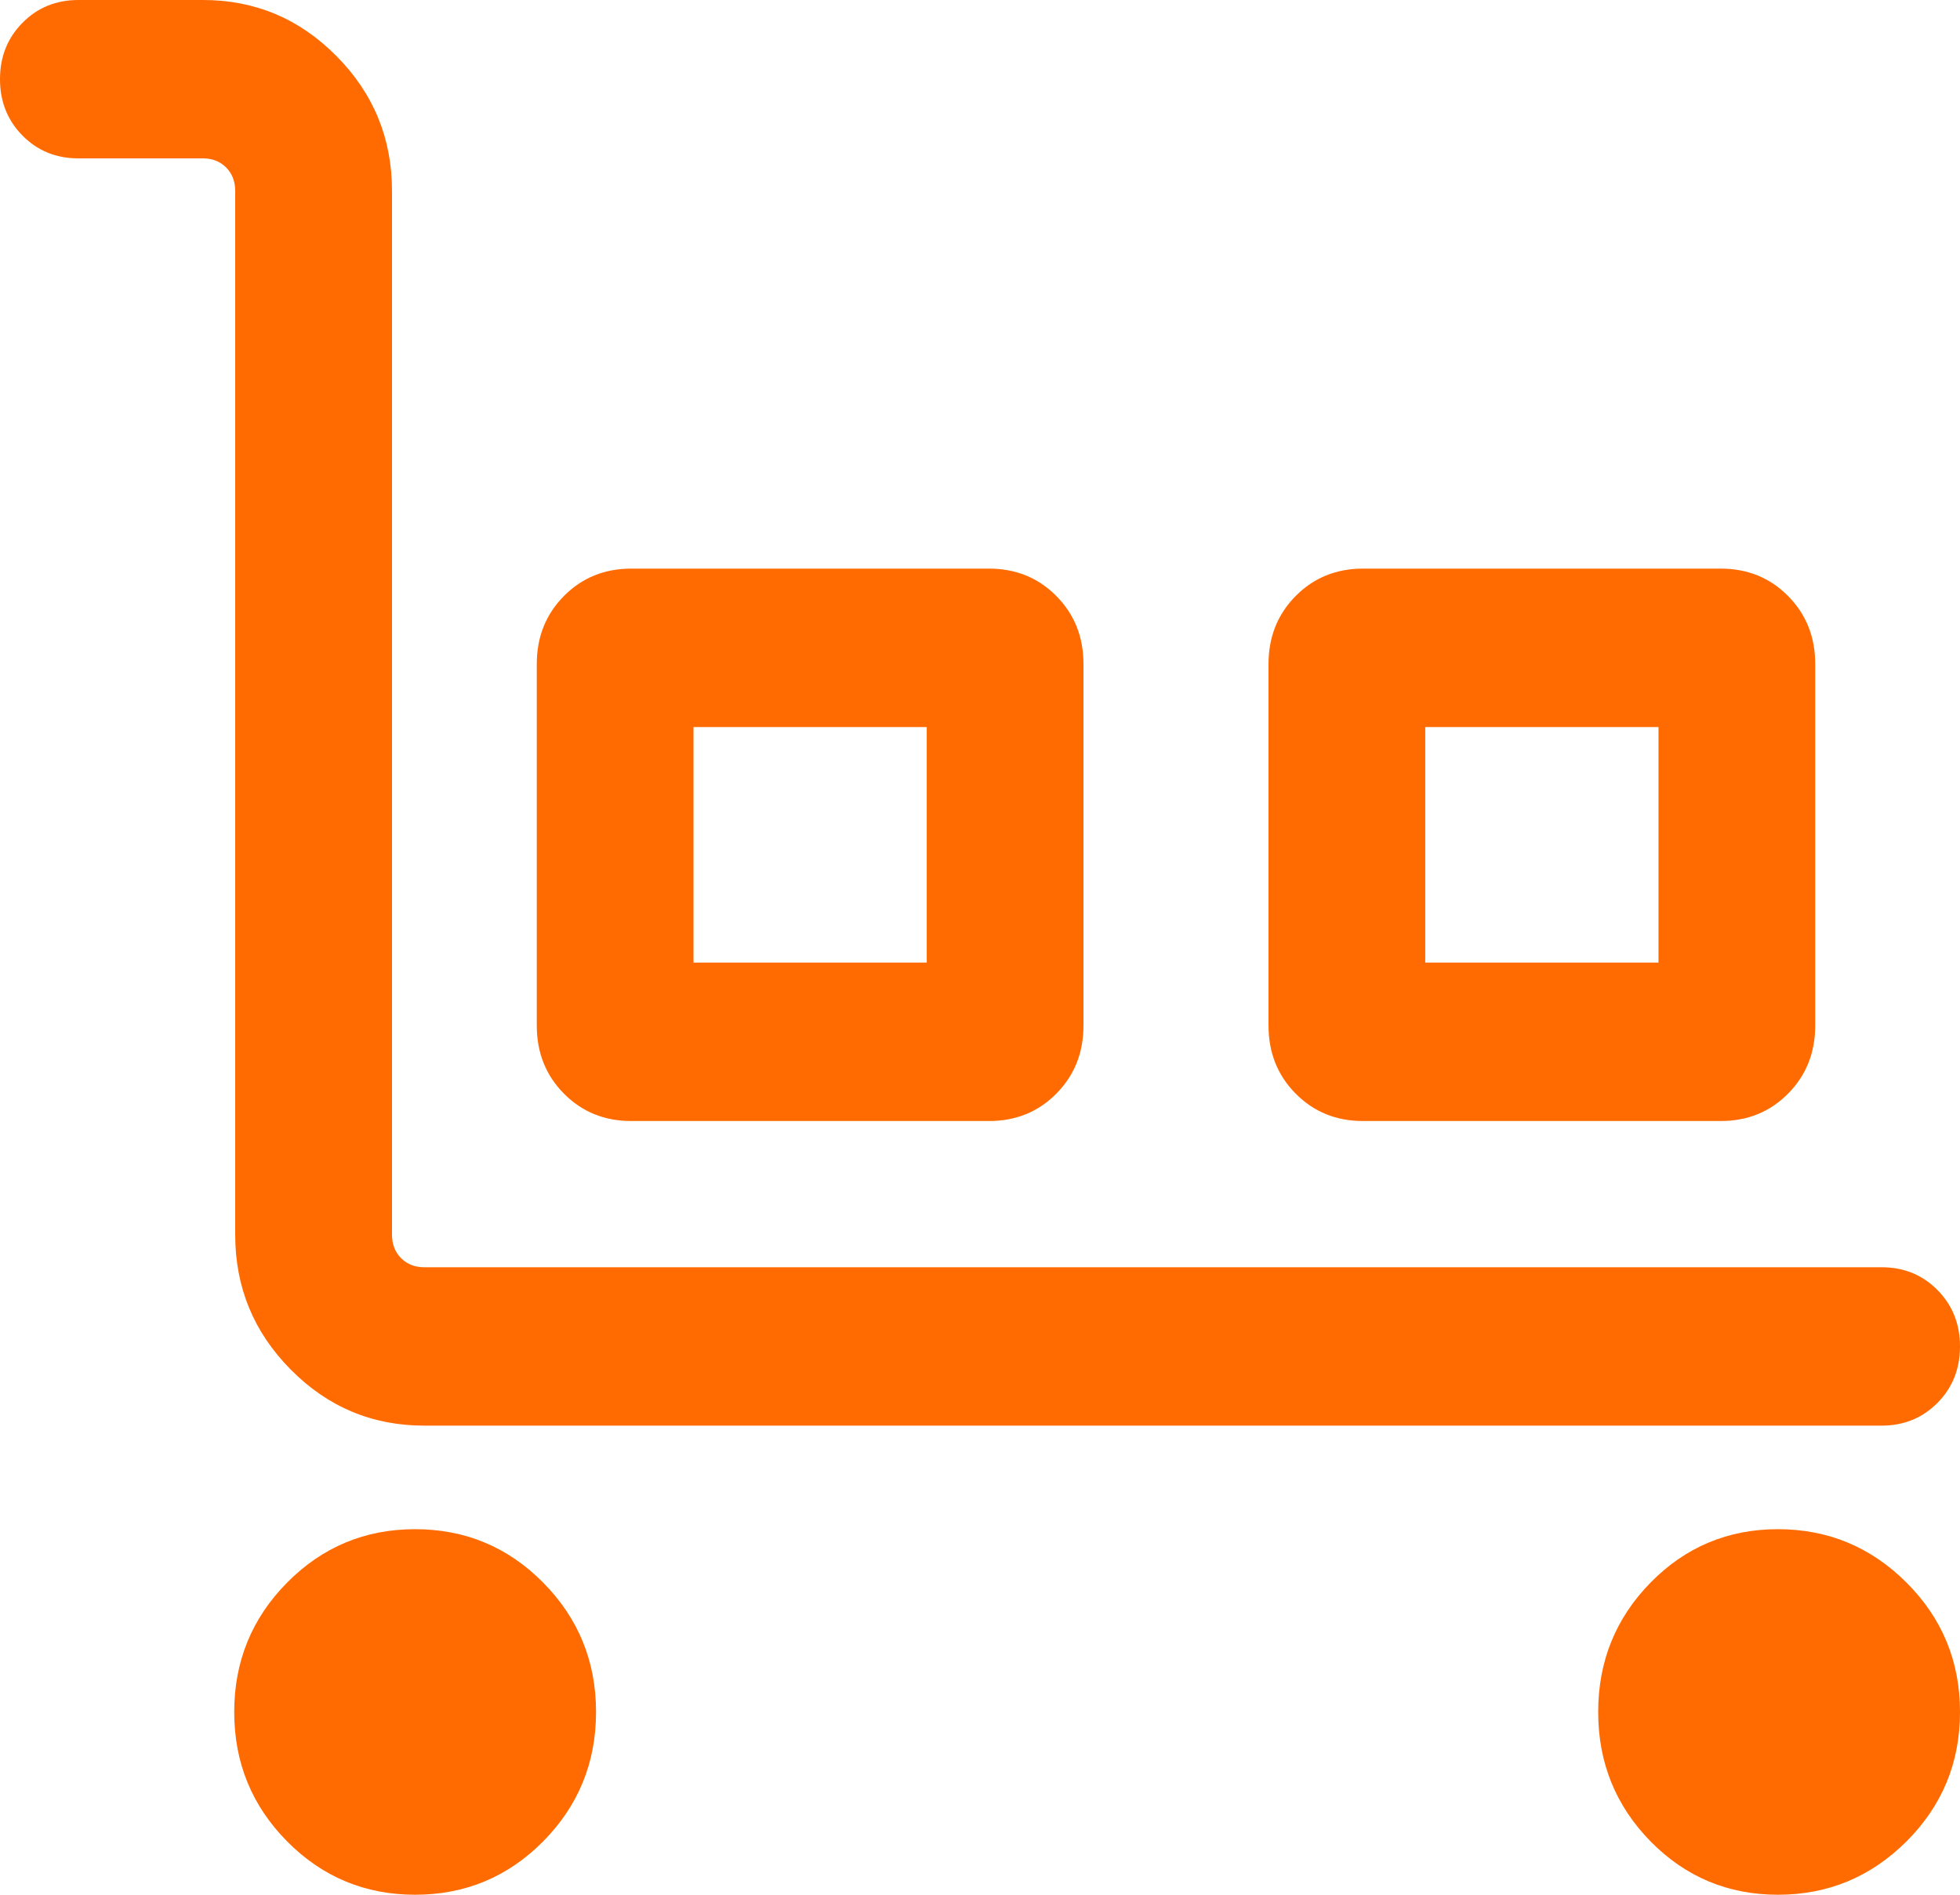 <svg width="30" height="29" viewBox="0 0 30 29" fill="none" xmlns="http://www.w3.org/2000/svg">
<path d="M28.8 21.82H6.492C5.697 21.82 5.016 21.534 4.45 20.962C3.883 20.39 3.6 19.702 3.6 18.898V2.922C3.6 2.777 3.554 2.657 3.462 2.564C3.369 2.471 3.251 2.424 3.108 2.424H1.2C0.86 2.424 0.575 2.308 0.345 2.076C0.115 1.843 0 1.555 0 1.212C0 0.868 0.115 0.58 0.345 0.348C0.575 0.116 0.86 0 1.2 0H3.108C3.903 0 4.584 0.286 5.15 0.858C5.717 1.43 6 2.118 6 2.922V18.898C6 19.043 6.046 19.163 6.138 19.256C6.231 19.349 6.349 19.396 6.492 19.396H28.8C29.14 19.396 29.425 19.512 29.655 19.744C29.885 19.977 30 20.265 30 20.608C30 20.952 29.885 21.24 29.655 21.472C29.425 21.704 29.14 21.82 28.8 21.82ZM6.354 29C5.587 29 4.933 28.727 4.394 28.183C3.855 27.638 3.585 26.978 3.585 26.203C3.585 25.428 3.855 24.768 4.394 24.223C4.933 23.678 5.587 23.405 6.354 23.405C7.121 23.405 7.775 23.678 8.314 24.223C8.853 24.768 9.123 25.428 9.123 26.203C9.123 26.978 8.853 27.638 8.314 28.183C7.775 28.727 7.121 29 6.354 29ZM9.662 17.158C9.252 17.158 8.908 17.018 8.631 16.738C8.354 16.458 8.216 16.111 8.216 15.697V10.164C8.216 9.75 8.354 9.403 8.631 9.123C8.908 8.843 9.252 8.703 9.662 8.703H15.138C15.548 8.703 15.892 8.843 16.169 9.123C16.446 9.403 16.584 9.75 16.584 10.164V15.697C16.584 16.111 16.446 16.458 16.169 16.738C15.892 17.018 15.548 17.158 15.138 17.158H9.662ZM10.615 14.733H14.185V11.128H10.615V14.733ZM20.862 17.158C20.452 17.158 20.108 17.018 19.831 16.738C19.554 16.458 19.416 16.111 19.416 15.697V10.164C19.416 9.75 19.554 9.403 19.831 9.123C20.108 8.843 20.452 8.703 20.862 8.703H26.338C26.748 8.703 27.092 8.843 27.369 9.123C27.646 9.403 27.784 9.75 27.784 10.164V15.697C27.784 16.111 27.646 16.458 27.369 16.738C27.092 17.018 26.748 17.158 26.338 17.158H20.862ZM21.815 14.733H25.385V11.128H21.815V14.733ZM27.214 29C26.448 29 25.798 28.727 25.263 28.183C24.729 27.638 24.462 26.978 24.462 26.203C24.462 25.428 24.729 24.768 25.263 24.223C25.798 23.678 26.448 23.405 27.214 23.405C27.98 23.405 28.636 23.678 29.182 24.223C29.727 24.768 30 25.428 30 26.203C30 26.978 29.727 27.638 29.182 28.183C28.636 28.727 27.98 29 27.214 29Z" fill="#FF6B00"/>
</svg>
